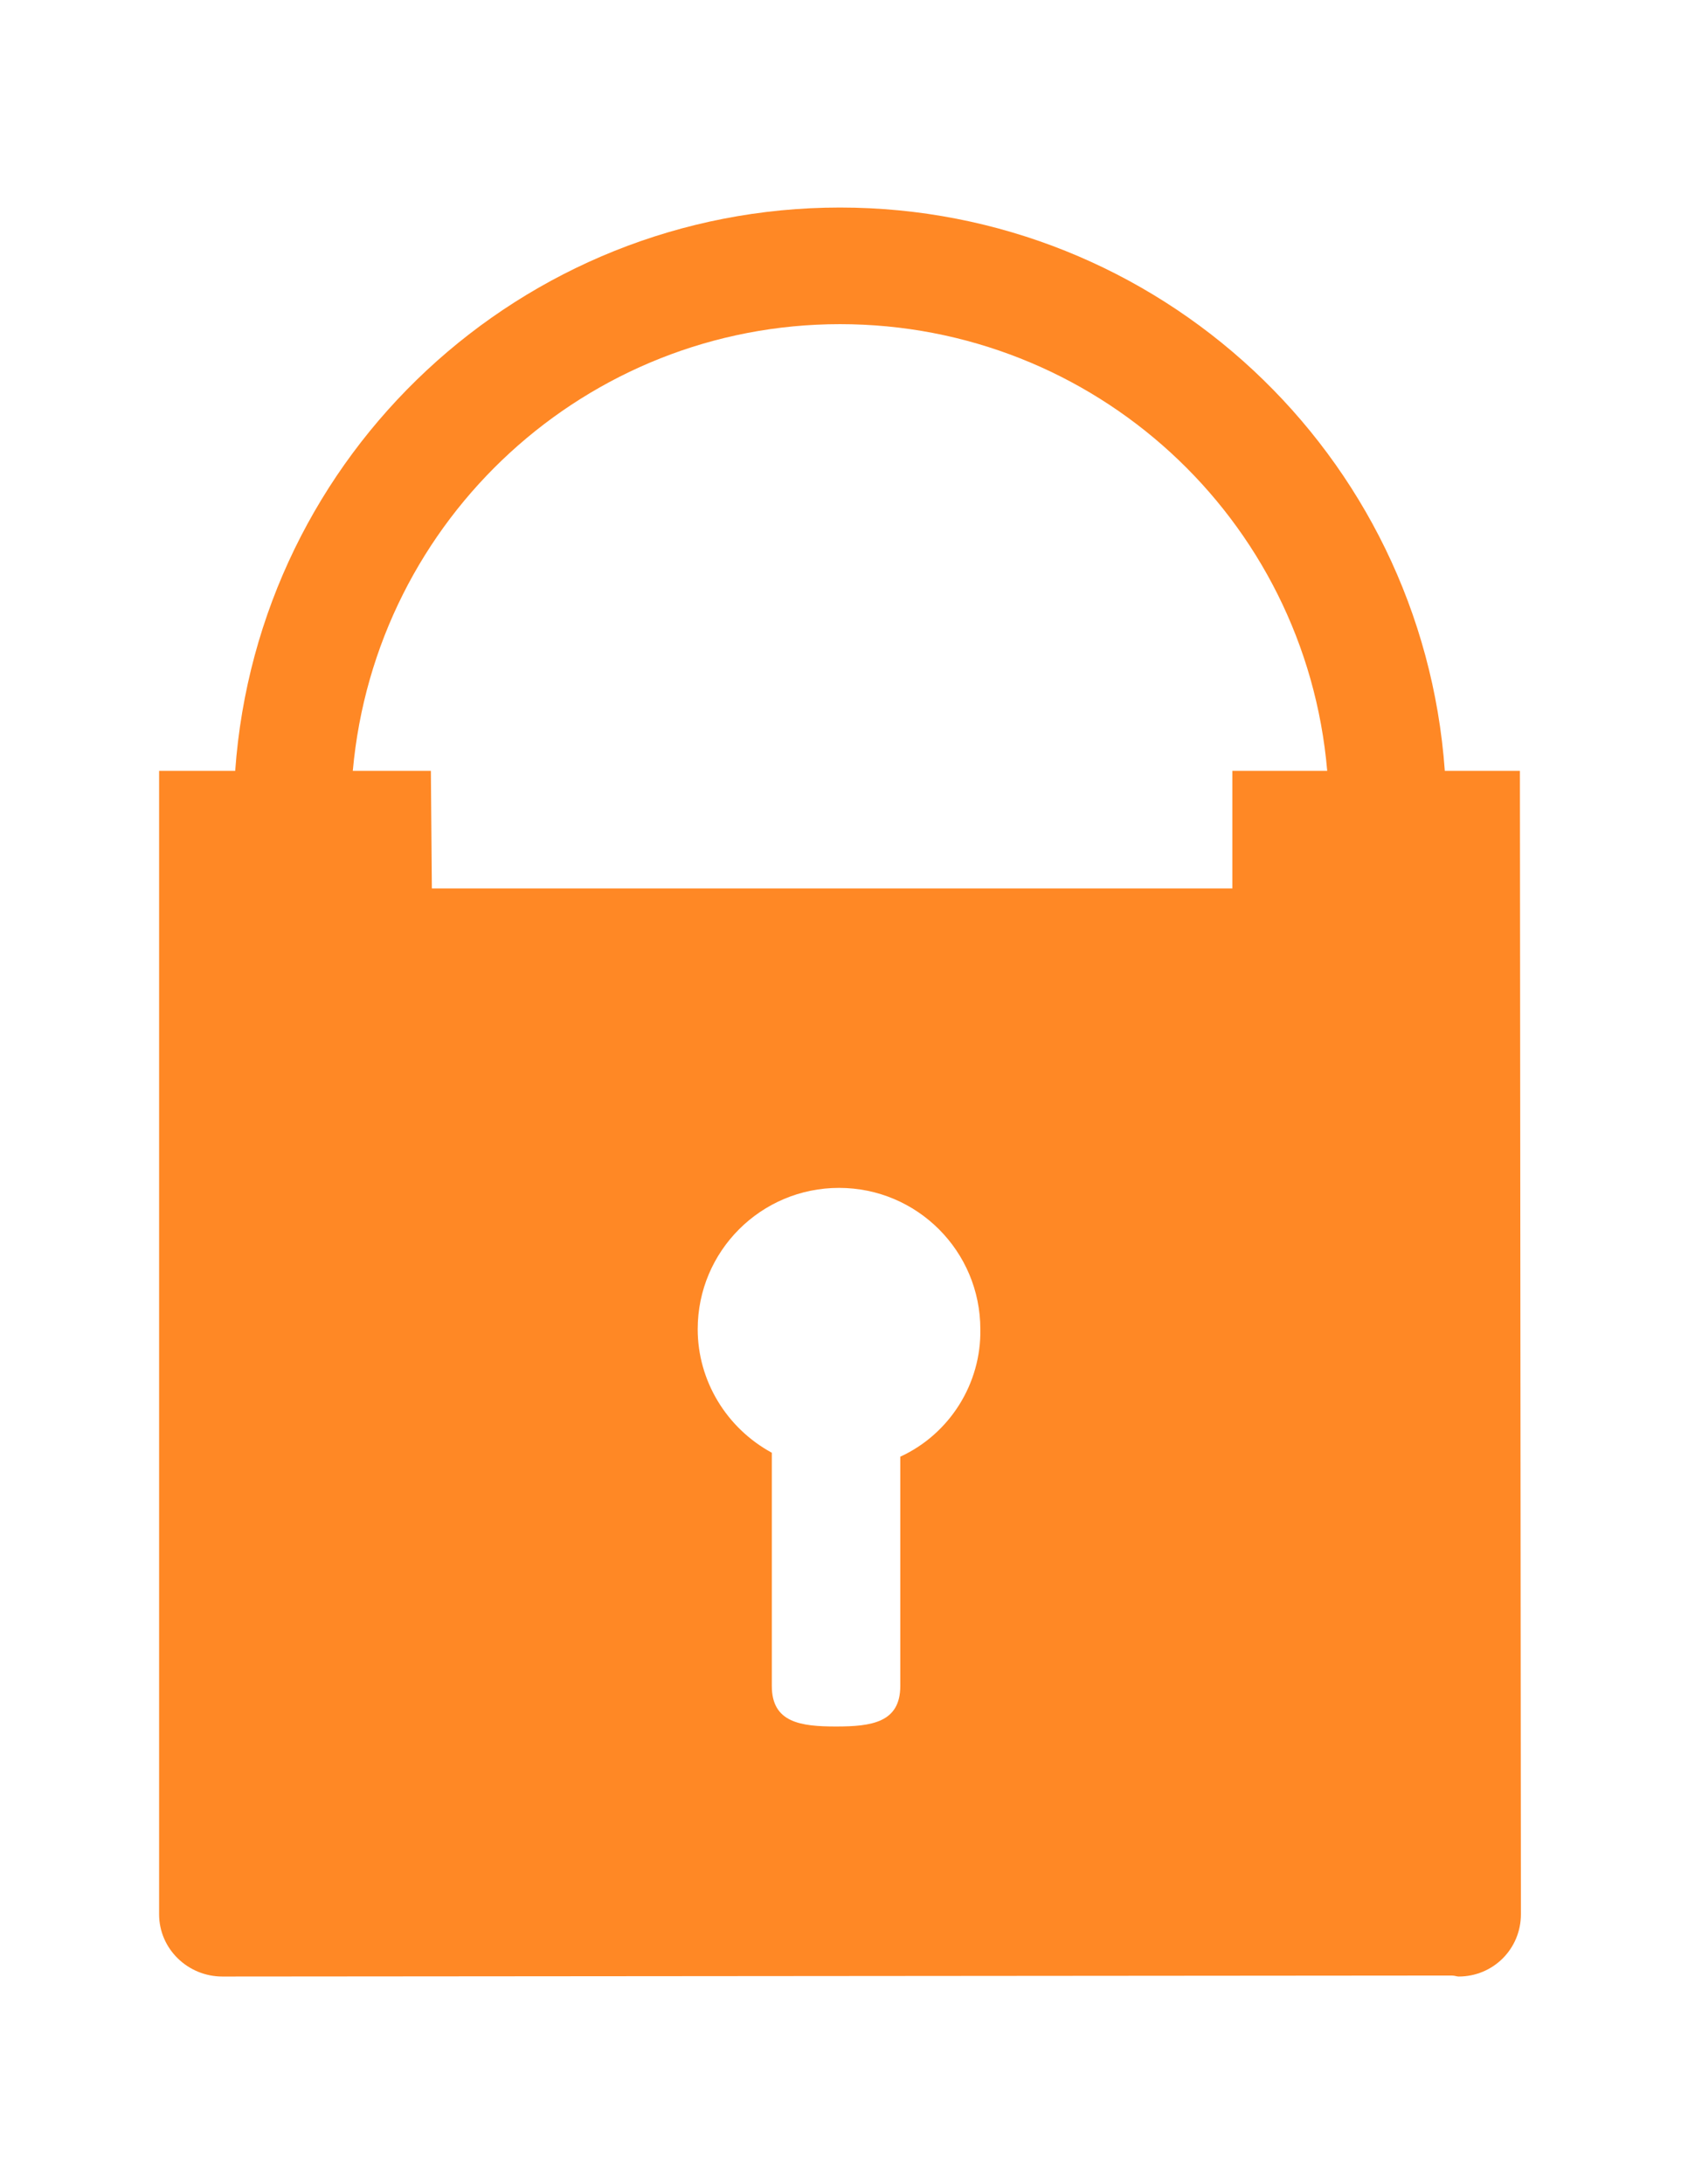<?xml version="1.0" encoding="utf-8"?>
<!-- Generator: Adobe Illustrator 24.1.2, SVG Export Plug-In . SVG Version: 6.00 Build 0)  -->
<svg version="1.1" id="Ebene_1" xmlns="http://www.w3.org/2000/svg" xmlns:xlink="http://www.w3.org/1999/xlink" x="0px" y="0px"
	 viewBox="0 0 17.01 22.1" style="enable-background:new 0 0 17.01 22.1;" xml:space="preserve">
<style type="text/css">
	.st0{fill:#FF8825;}
</style>
<path id="Pfad_48" class="st0" d="M15.39,19.35L15.38,7.8h-0.76c-0.23-3.21-2.9-5.7-6.12-5.7c-3.22,0-5.89,2.49-6.12,5.7H1.61v11.55
	c0,0.01,0,0.01,0,0.02C1.61,19.72,1.9,20,2.25,20c0,0,0,0,0,0l12.44-0.01c0.03,0,0.05,0.01,0.07,0.01c0.35,0,0.63-0.28,0.63-0.63
	l0,0C15.39,19.36,15.39,19.36,15.39,19.35 M9.11,14.74v2.32c0,0.37-0.29,0.41-0.65,0.41c-0.36,0-0.65-0.04-0.65-0.41V14.7
	c-0.46-0.25-0.75-0.73-0.75-1.25c0-0.79,0.64-1.43,1.43-1.43c0,0,0,0,0,0c0.79,0,1.43,0.64,1.43,1.43c0,0,0,0,0,0
	C9.93,14,9.61,14.51,9.11,14.74 M12.47,7.8v1.19h-8.1L4.36,7.8H3.57C3.8,5.24,5.94,3.28,8.5,3.28c2.57,0,4.71,1.96,4.93,4.52H12.47z
	"/>
</svg>
